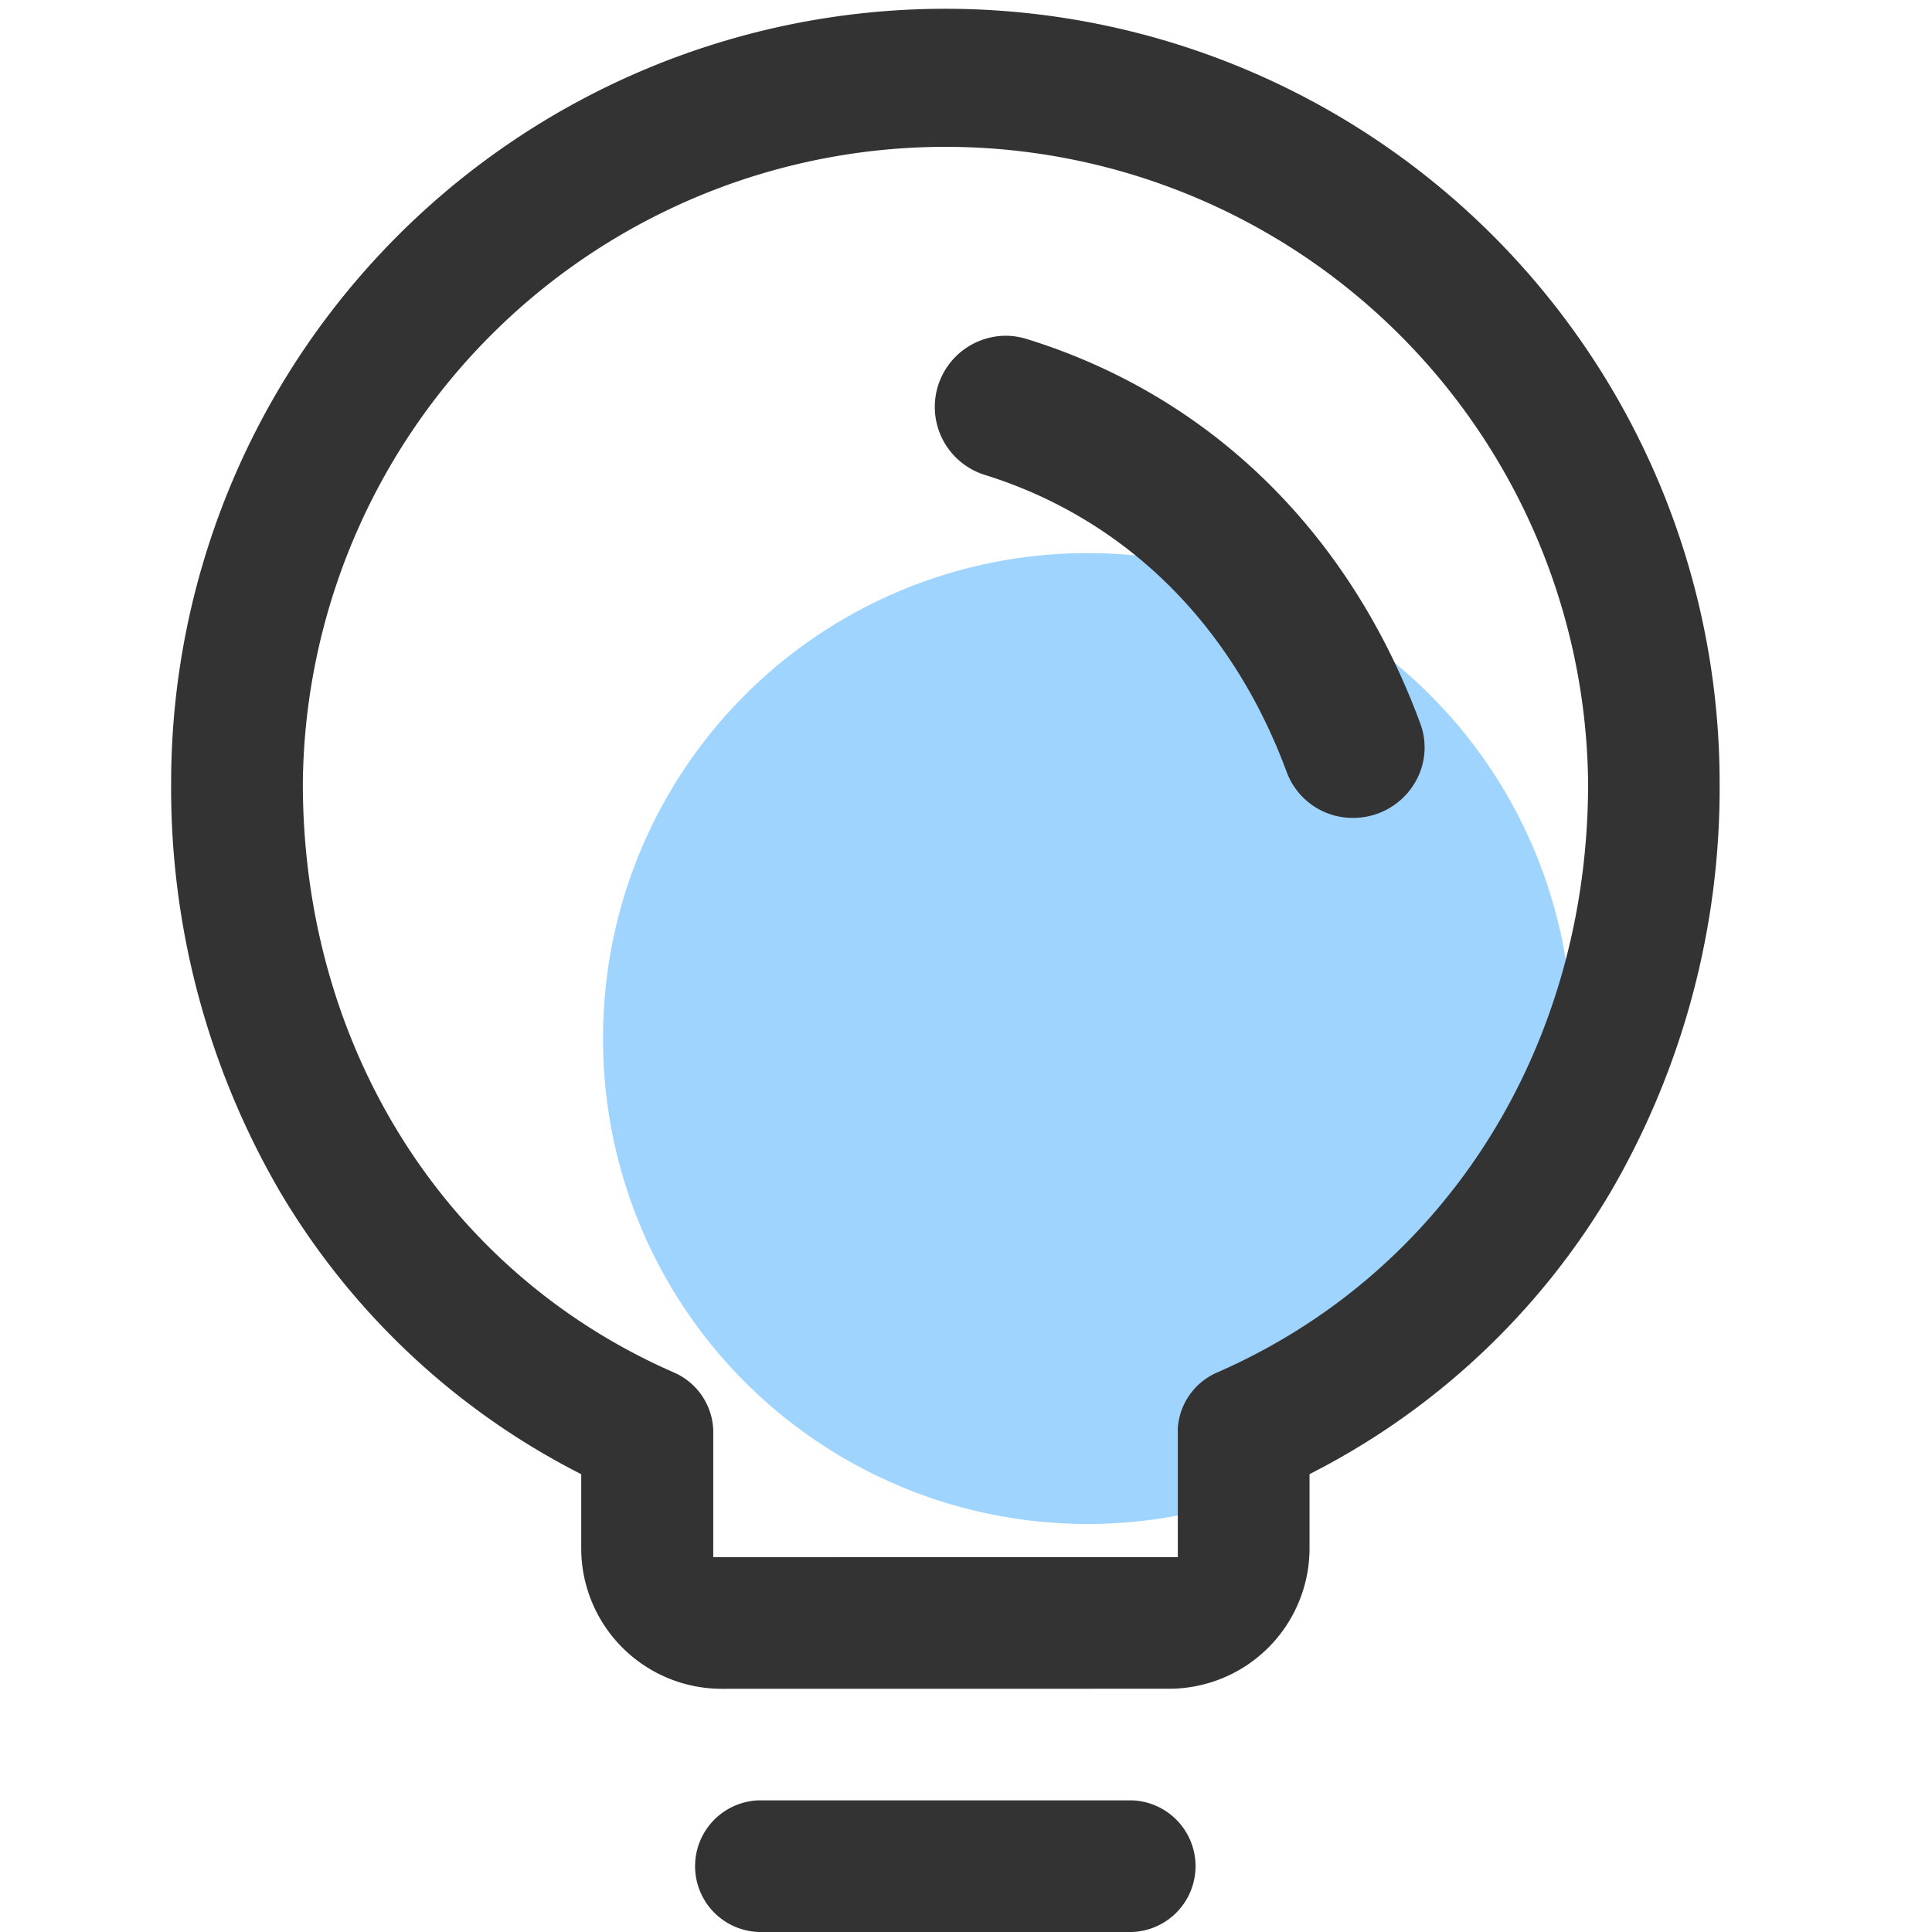 <?xml version="1.0" standalone="no"?><!DOCTYPE svg PUBLIC "-//W3C//DTD SVG 1.1//EN" "http://www.w3.org/Graphics/SVG/1.1/DTD/svg11.dtd"><svg t="1696736101708" class="icon" viewBox="0 0 1024 1024" version="1.1" xmlns="http://www.w3.org/2000/svg" p-id="12598" width="18" height="18" xmlns:xlink="http://www.w3.org/1999/xlink"><path d="M576.418 550.444m-256.787 0a256.787 256.787 0 1 0 513.573 0 256.787 256.787 0 1 0-513.573 0Z" fill="#9FD4FF" p-id="12599"></path><path d="M537.908 178.292a41.918 41.918 0 0 1 6.26 1.377C641.245 209.755 715.315 281.859 752.776 383.459a36.412 36.412 0 0 1-2.294 30.415A37.92 37.92 0 0 1 725.344 432.621a38.51 38.51 0 0 1-13.11 0.59 37.297 37.297 0 0 1-30.251-23.991c-29.038-78.658-85.836-134.375-159.906-157.48a37.723 37.723 0 0 1 15.797-73.48zM402.223 1024a34.905 34.905 0 0 1 0-69.776h197.629a34.905 34.905 0 0 1 0 69.776z" fill="#333333" p-id="12600"></path><path d="M382.46 895.099a74.496 74.496 0 0 1-74.398-74.398v-39.329l-2.524-1.311a391.03 391.03 0 0 1-157.317-148.73 425.017 425.017 0 0 1-57.519-216.31 410.367 410.367 0 1 1 820.734 0 425.246 425.246 0 0 1-57.519 216.31 390.506 390.506 0 0 1-157.317 148.697l-2.524 1.311v39.329a74.463 74.463 0 0 1-74.398 74.398z m241.809-69.744v-68.564a34.708 34.708 0 0 1 20.812-29.333c121.265-52.963 196.646-172.622 196.646-312.306a340.623 340.623 0 0 0-681.214 0c0 139.651 75.381 259.31 196.646 312.273a34.708 34.708 0 0 1 20.877 33.102v64.795z" fill="#333333" p-id="12601"></path></svg>